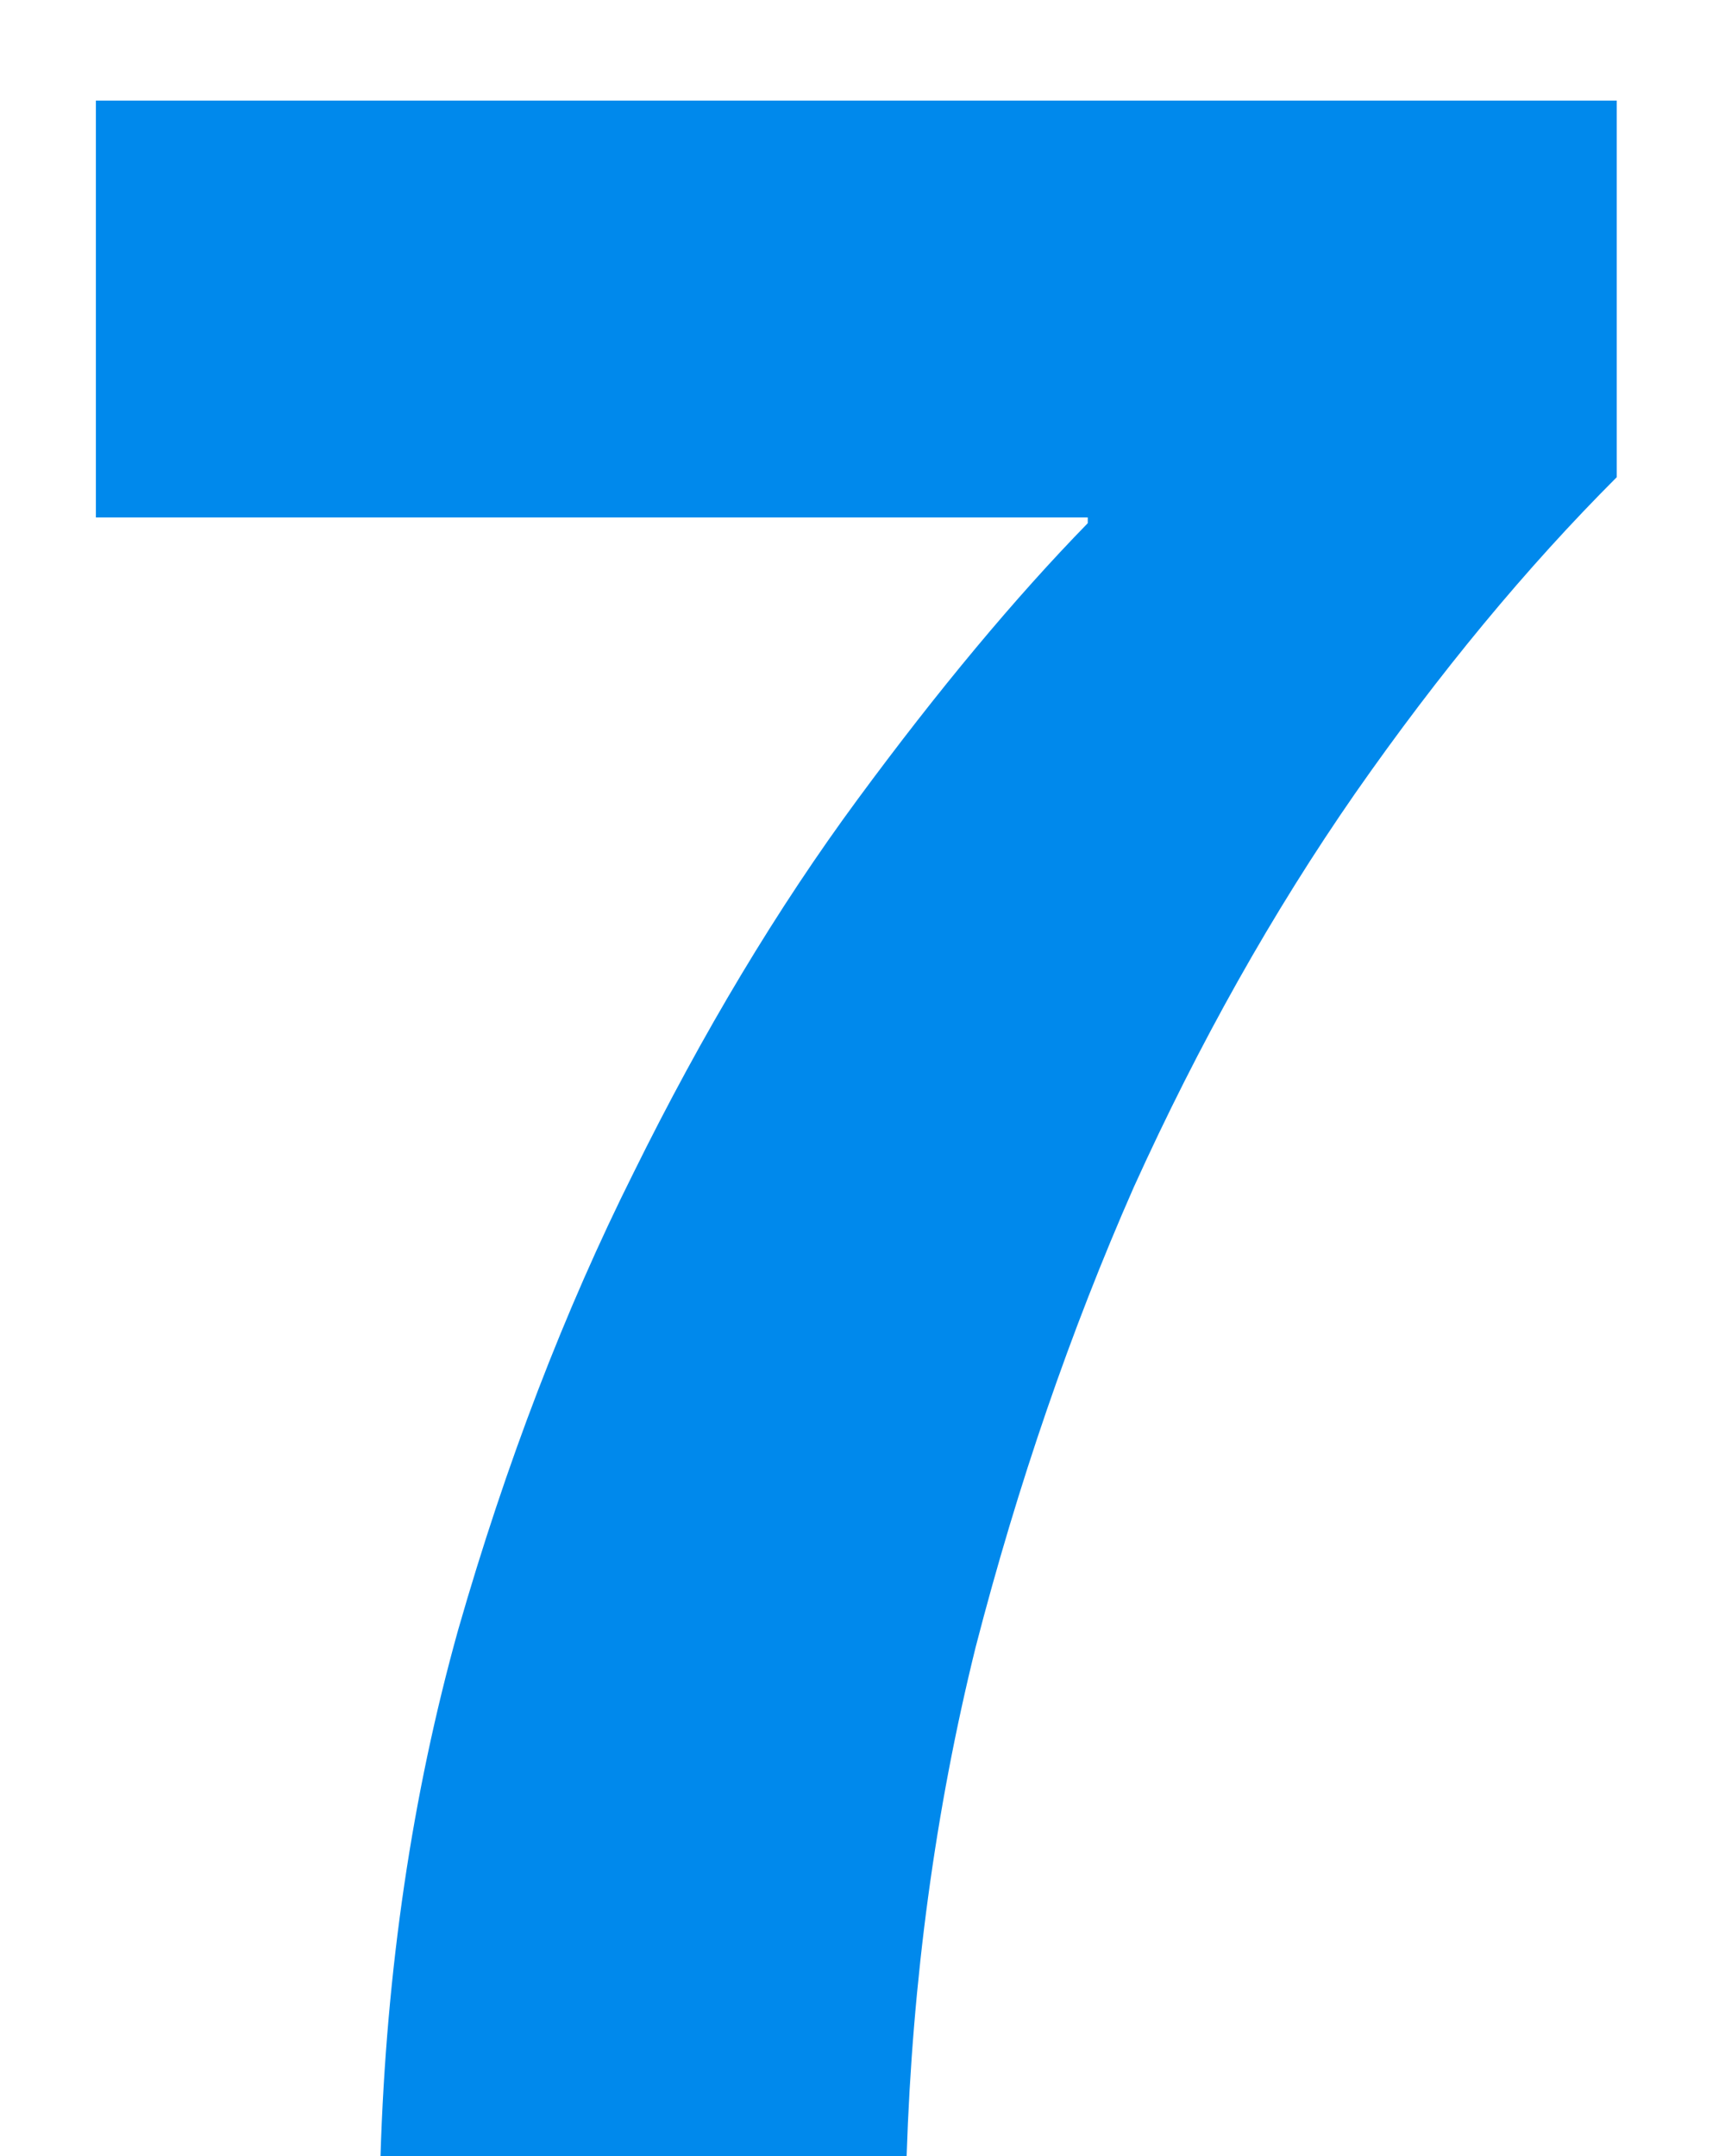 <svg width="12" height="15" viewBox="0 0 12 15" fill="none" xmlns="http://www.w3.org/2000/svg">
<path d="M2.647 15C2.687 13.707 2.867 12.487 3.187 11.34C3.52 10.18 3.927 9.12 4.407 8.16C4.887 7.187 5.407 6.32 5.967 5.56C6.527 4.8 7.06 4.16 7.567 3.64V3.6H0.667V0.7H11.247V3.32C10.62 3.947 10.013 4.68 9.427 5.52C8.853 6.347 8.34 7.26 7.887 8.26C7.447 9.26 7.08 10.327 6.787 11.46C6.507 12.593 6.347 13.773 6.307 15H2.647Z" fill="#0089EC"/>
</svg>
